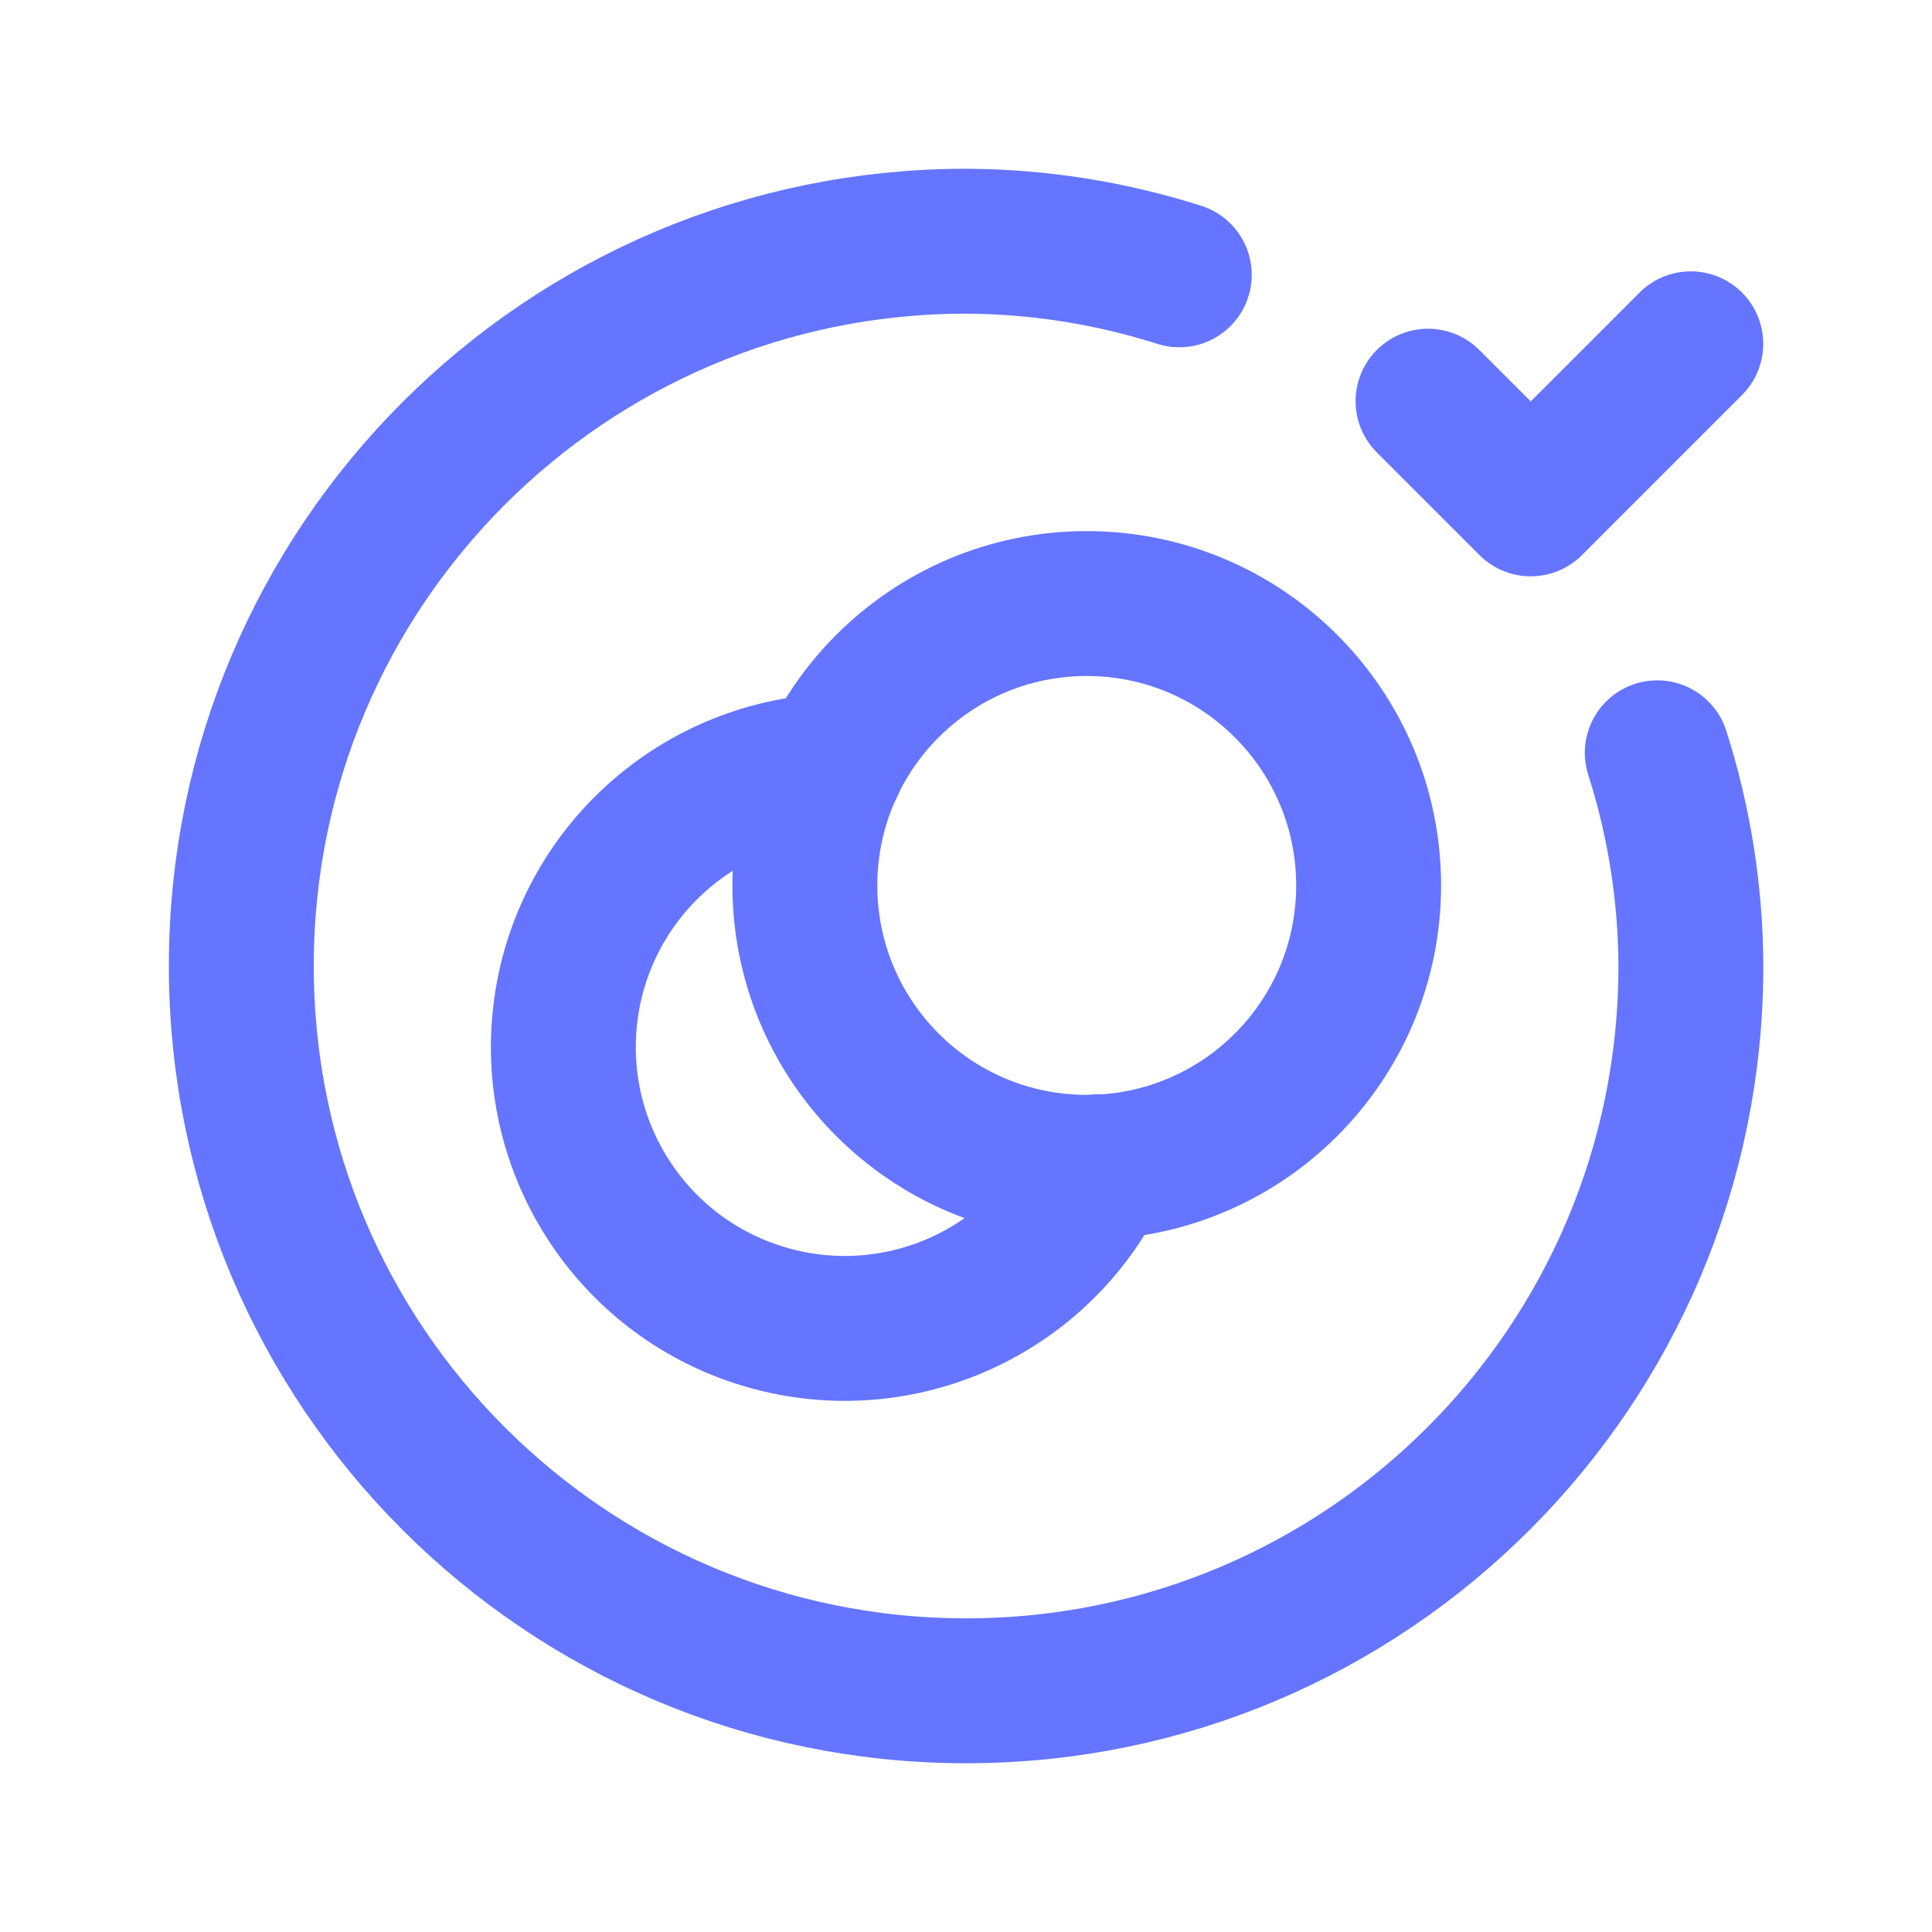 <svg width="20" height="20" viewBox="0 0 20 20" fill="none" xmlns="http://www.w3.org/2000/svg">
<path d="M17.156 7.793C17.384 8.507 17.501 9.251 17.504 10C17.504 14.144 14.145 17.503 10.001 17.503C5.857 17.503 2.498 14.144 2.498 10C2.498 5.856 5.857 2.497 10.001 2.497C10.75 2.5 11.494 2.618 12.208 2.845" stroke="#6575FF" stroke-width="1.5" stroke-linecap="round" stroke-linejoin="round"/>
<path d="M17.503 3.559L15.846 5.216L14.783 4.153" stroke="#6575FF" stroke-width="1.5" stroke-linecap="round" stroke-linejoin="round"/>
<path d="M11.25 12.084C9.638 12.084 8.332 10.778 8.332 9.166C8.332 7.555 9.638 6.248 11.25 6.248C12.861 6.248 14.168 7.555 14.168 9.166C14.168 10.778 12.861 12.084 11.25 12.084" stroke="#6575FF" stroke-width="1.5" stroke-linecap="round" stroke-linejoin="round"/>
<path d="M8.608 7.931C7.183 7.998 6.015 9.087 5.851 10.505C5.688 11.922 6.575 13.25 7.947 13.64C9.32 14.031 10.773 13.369 11.38 12.078" stroke="#6575FF" stroke-width="1.5" stroke-linecap="round" stroke-linejoin="round"/>
</svg>
